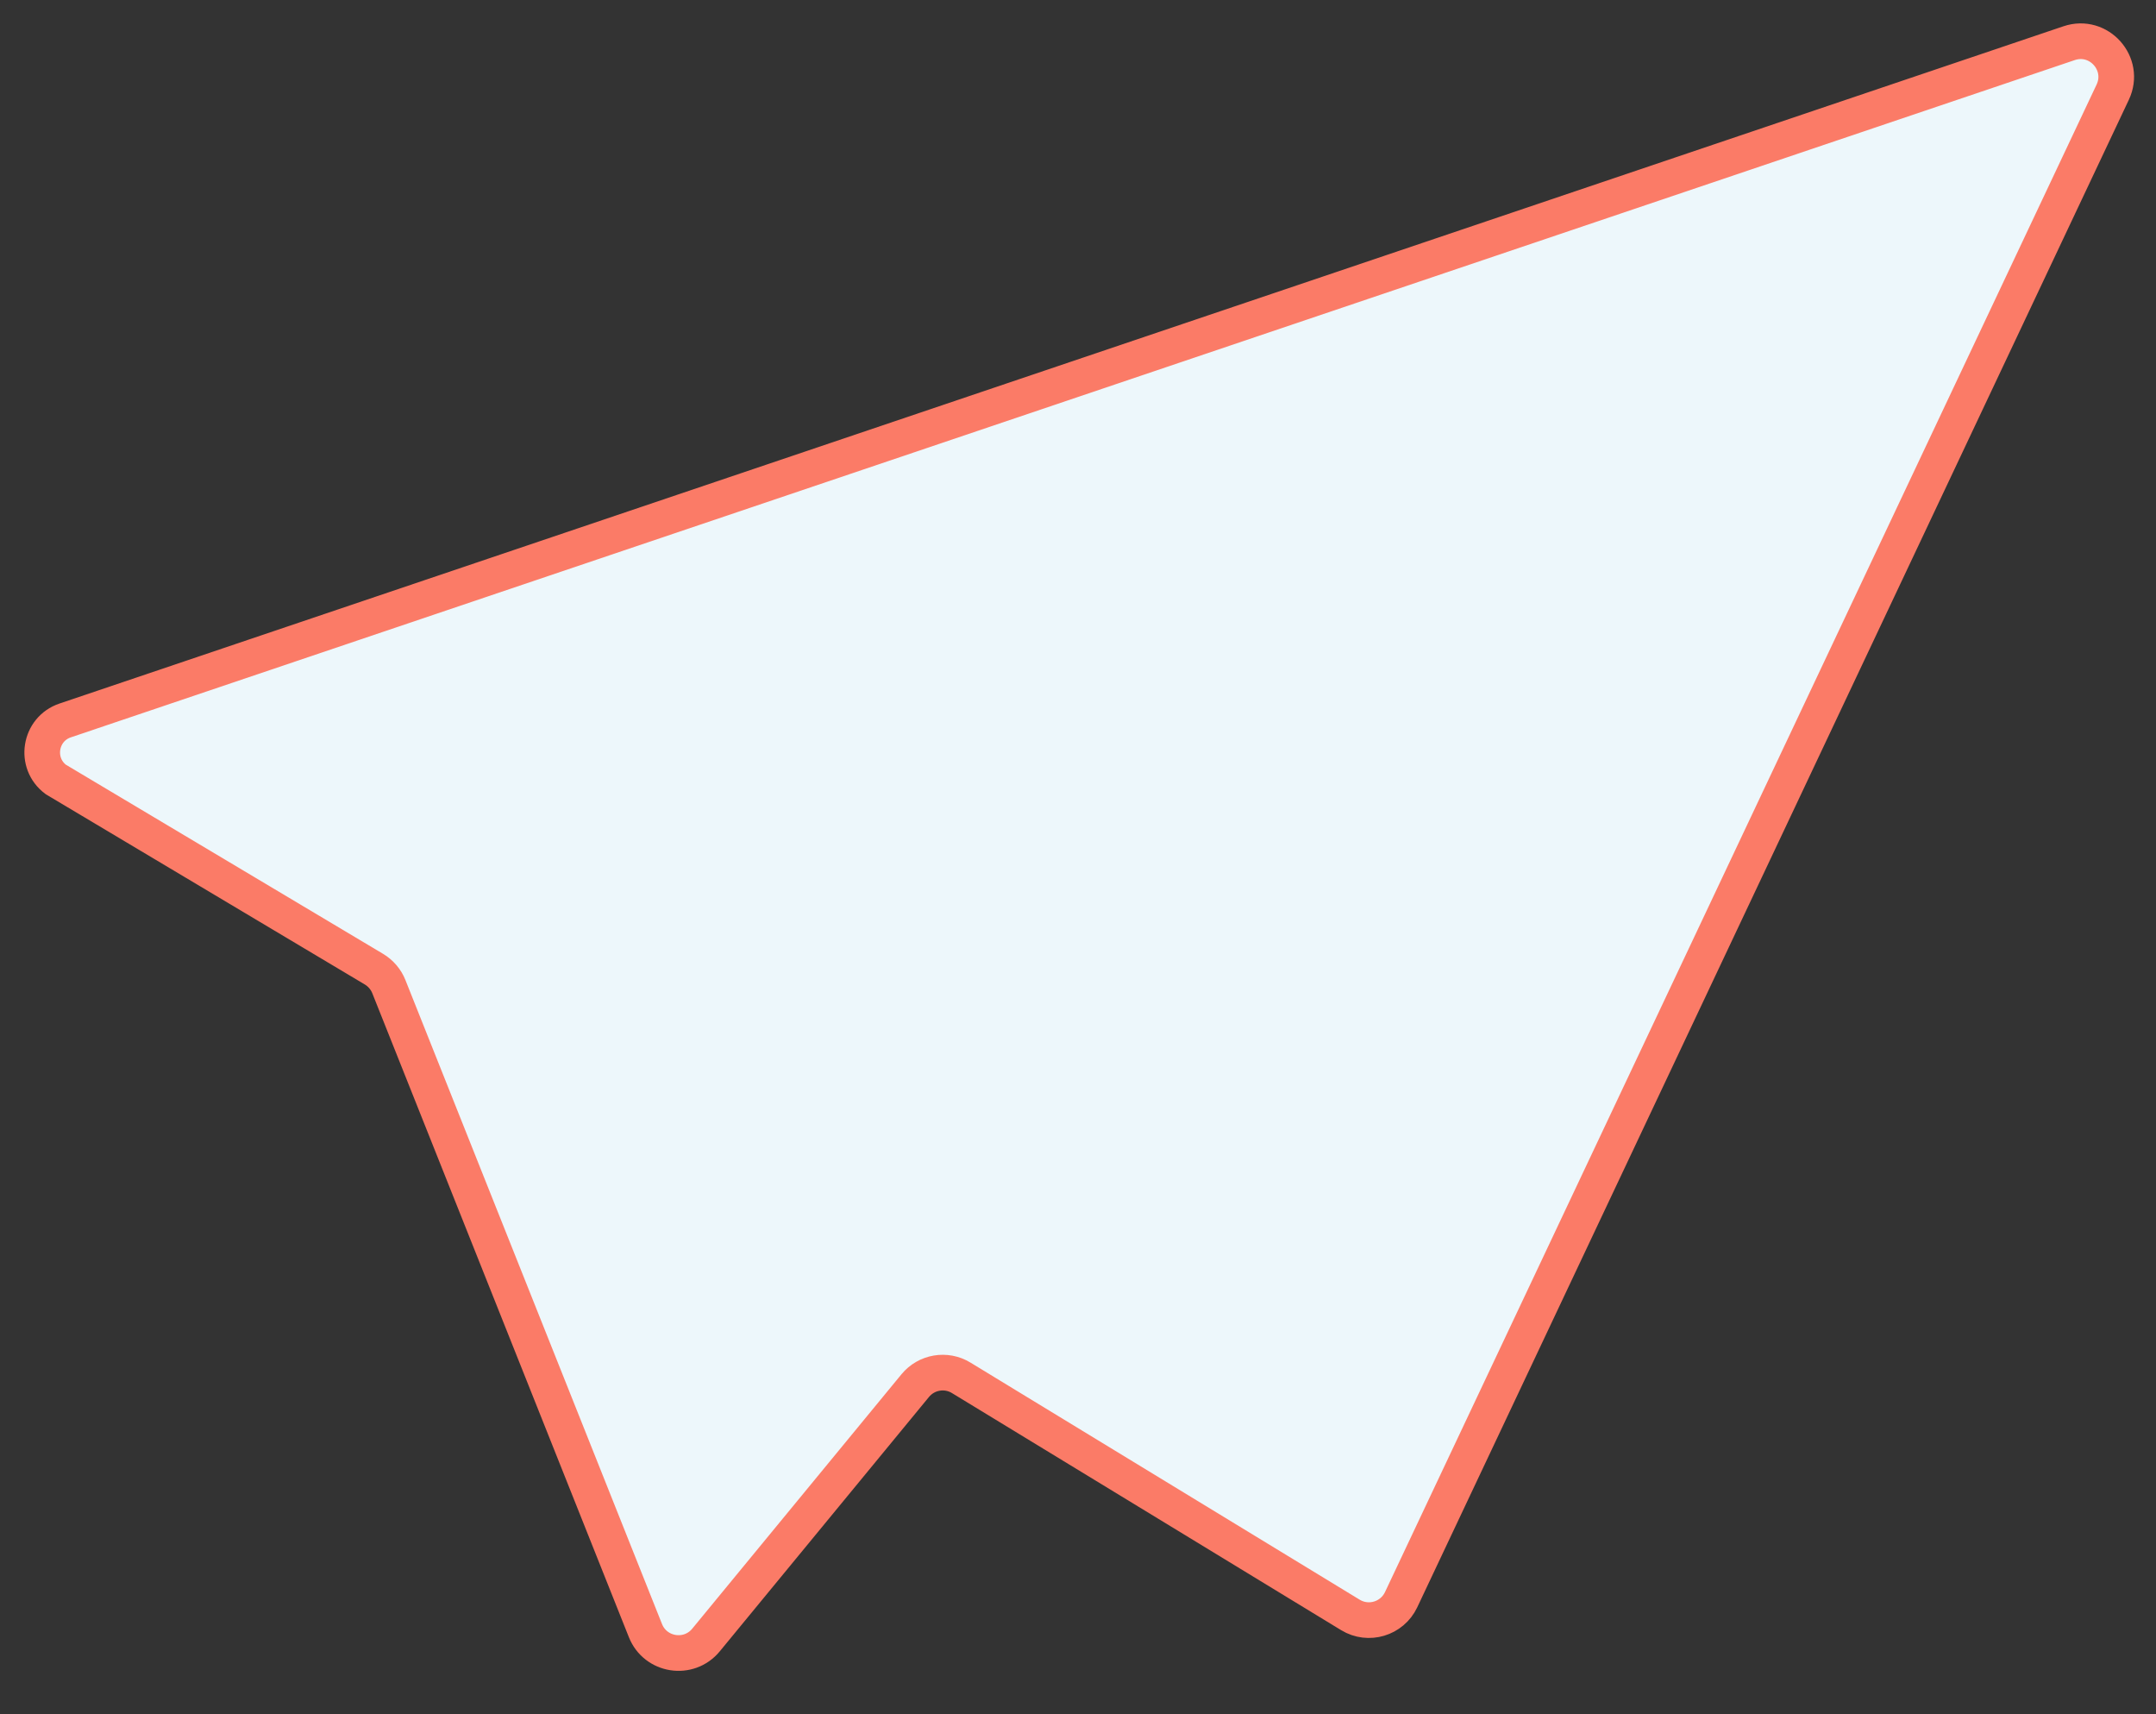 <?xml version="1.0" encoding="UTF-8"?> <svg xmlns="http://www.w3.org/2000/svg" width="39" height="31" viewBox="0 0 39 31" fill="none"><rect x="0" y="0" width="39" height="31" fill="#333333" stroke="none"/> <path d="M6.766 17.528L1.009 14.096C0.615 13.802 0.713 13.186 1.179 13.029L37.428 0.781C37.967 0.599 38.46 1.153 38.217 1.667L25.345 28.93C25.182 29.276 24.754 29.405 24.427 29.205L17.388 24.918C17.114 24.75 16.759 24.811 16.555 25.059L12.771 29.659C12.46 30.038 11.856 29.944 11.675 29.488L7.034 17.843C6.982 17.712 6.887 17.601 6.766 17.528Z" fill="#EDF7FB" stroke="#FB7B67" stroke-width="0.645"></path> </svg> 